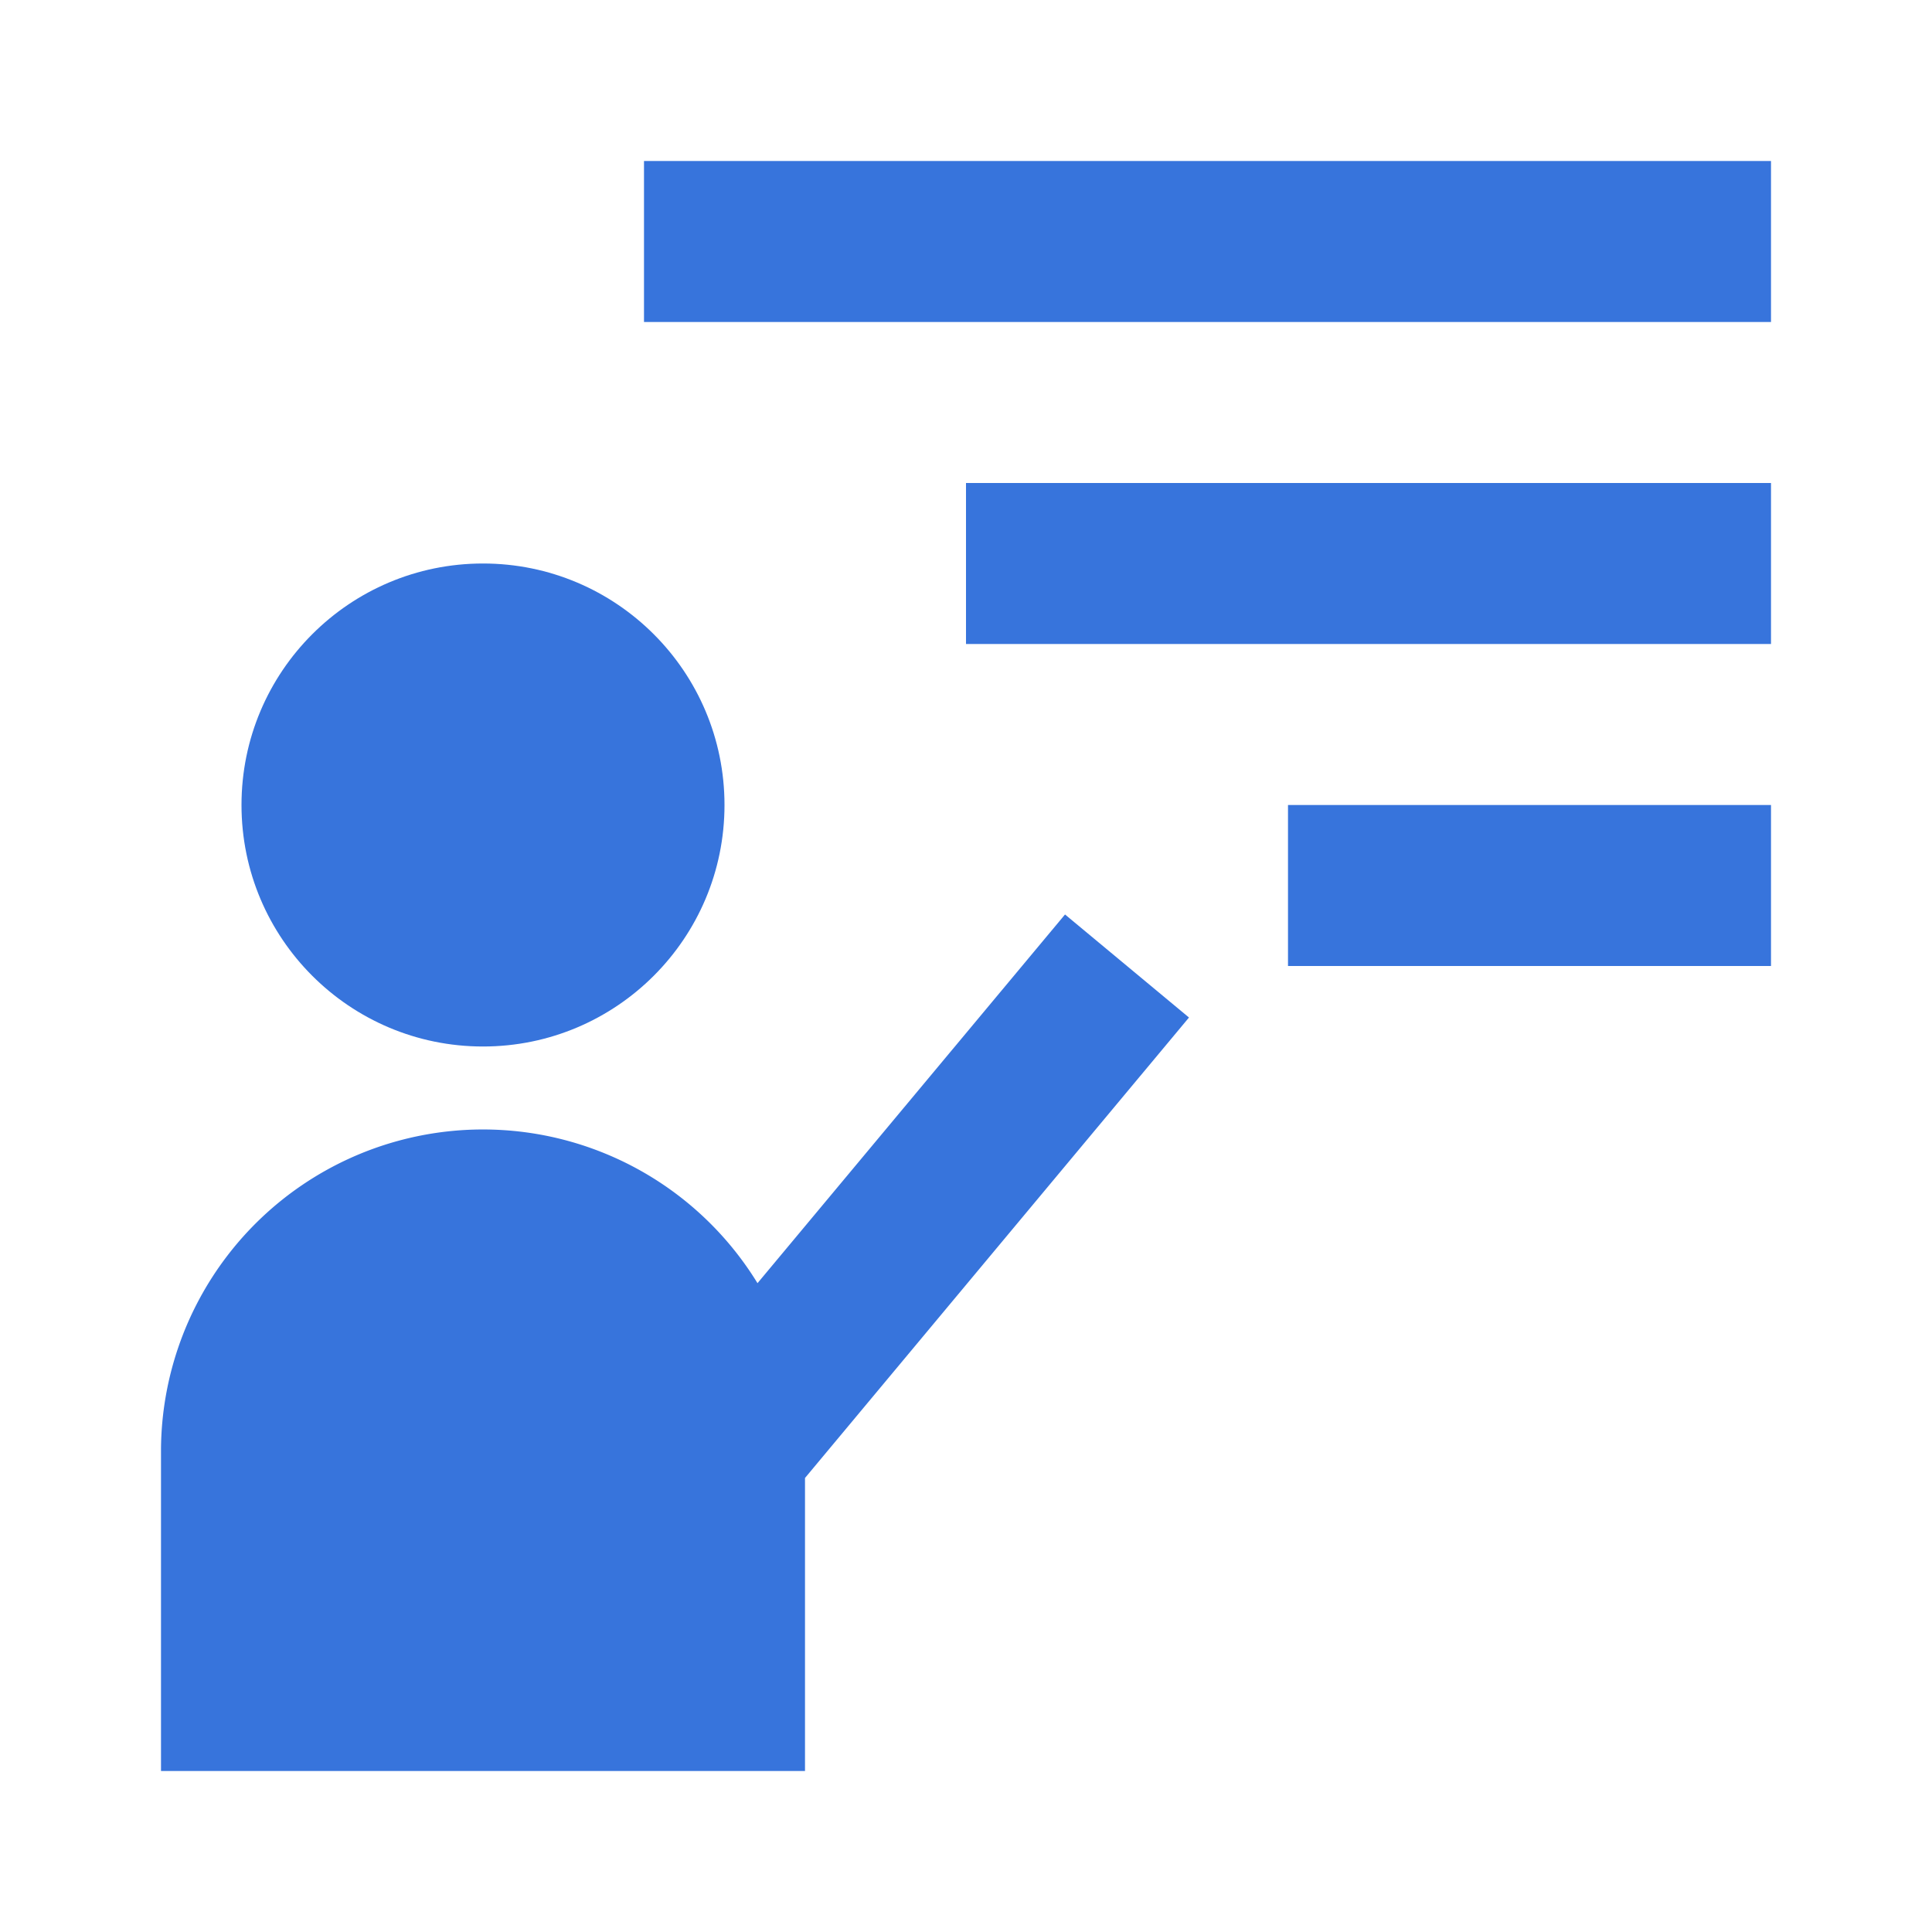 <svg viewBox="0 0 24 24" xmlns="http://www.w3.org/2000/svg"><title></title><g data-name="Layer 2" id="Layer_2"><circle cx="6" cy="10" r="3" fill="#3774dc" opacity="1" original-fill="#000000"></circle><rect height="2" width="14" x="8" y="2" fill="#3774dc" opacity="1" original-fill="#000000"></rect><rect height="2" width="10" x="12" y="6" fill="#3774dc" opacity="1" original-fill="#000000"></rect><rect height="2" width="6" x="16" y="10" fill="#3774dc" opacity="1" original-fill="#000000"></rect><path d="M10,18.36l4.77-5.72-1.54-1.28L9.41,15.94A4,4,0,0,0,2,18v4h8Z" fill="#3774dc" opacity="1" original-fill="#000000"></path></g></svg>